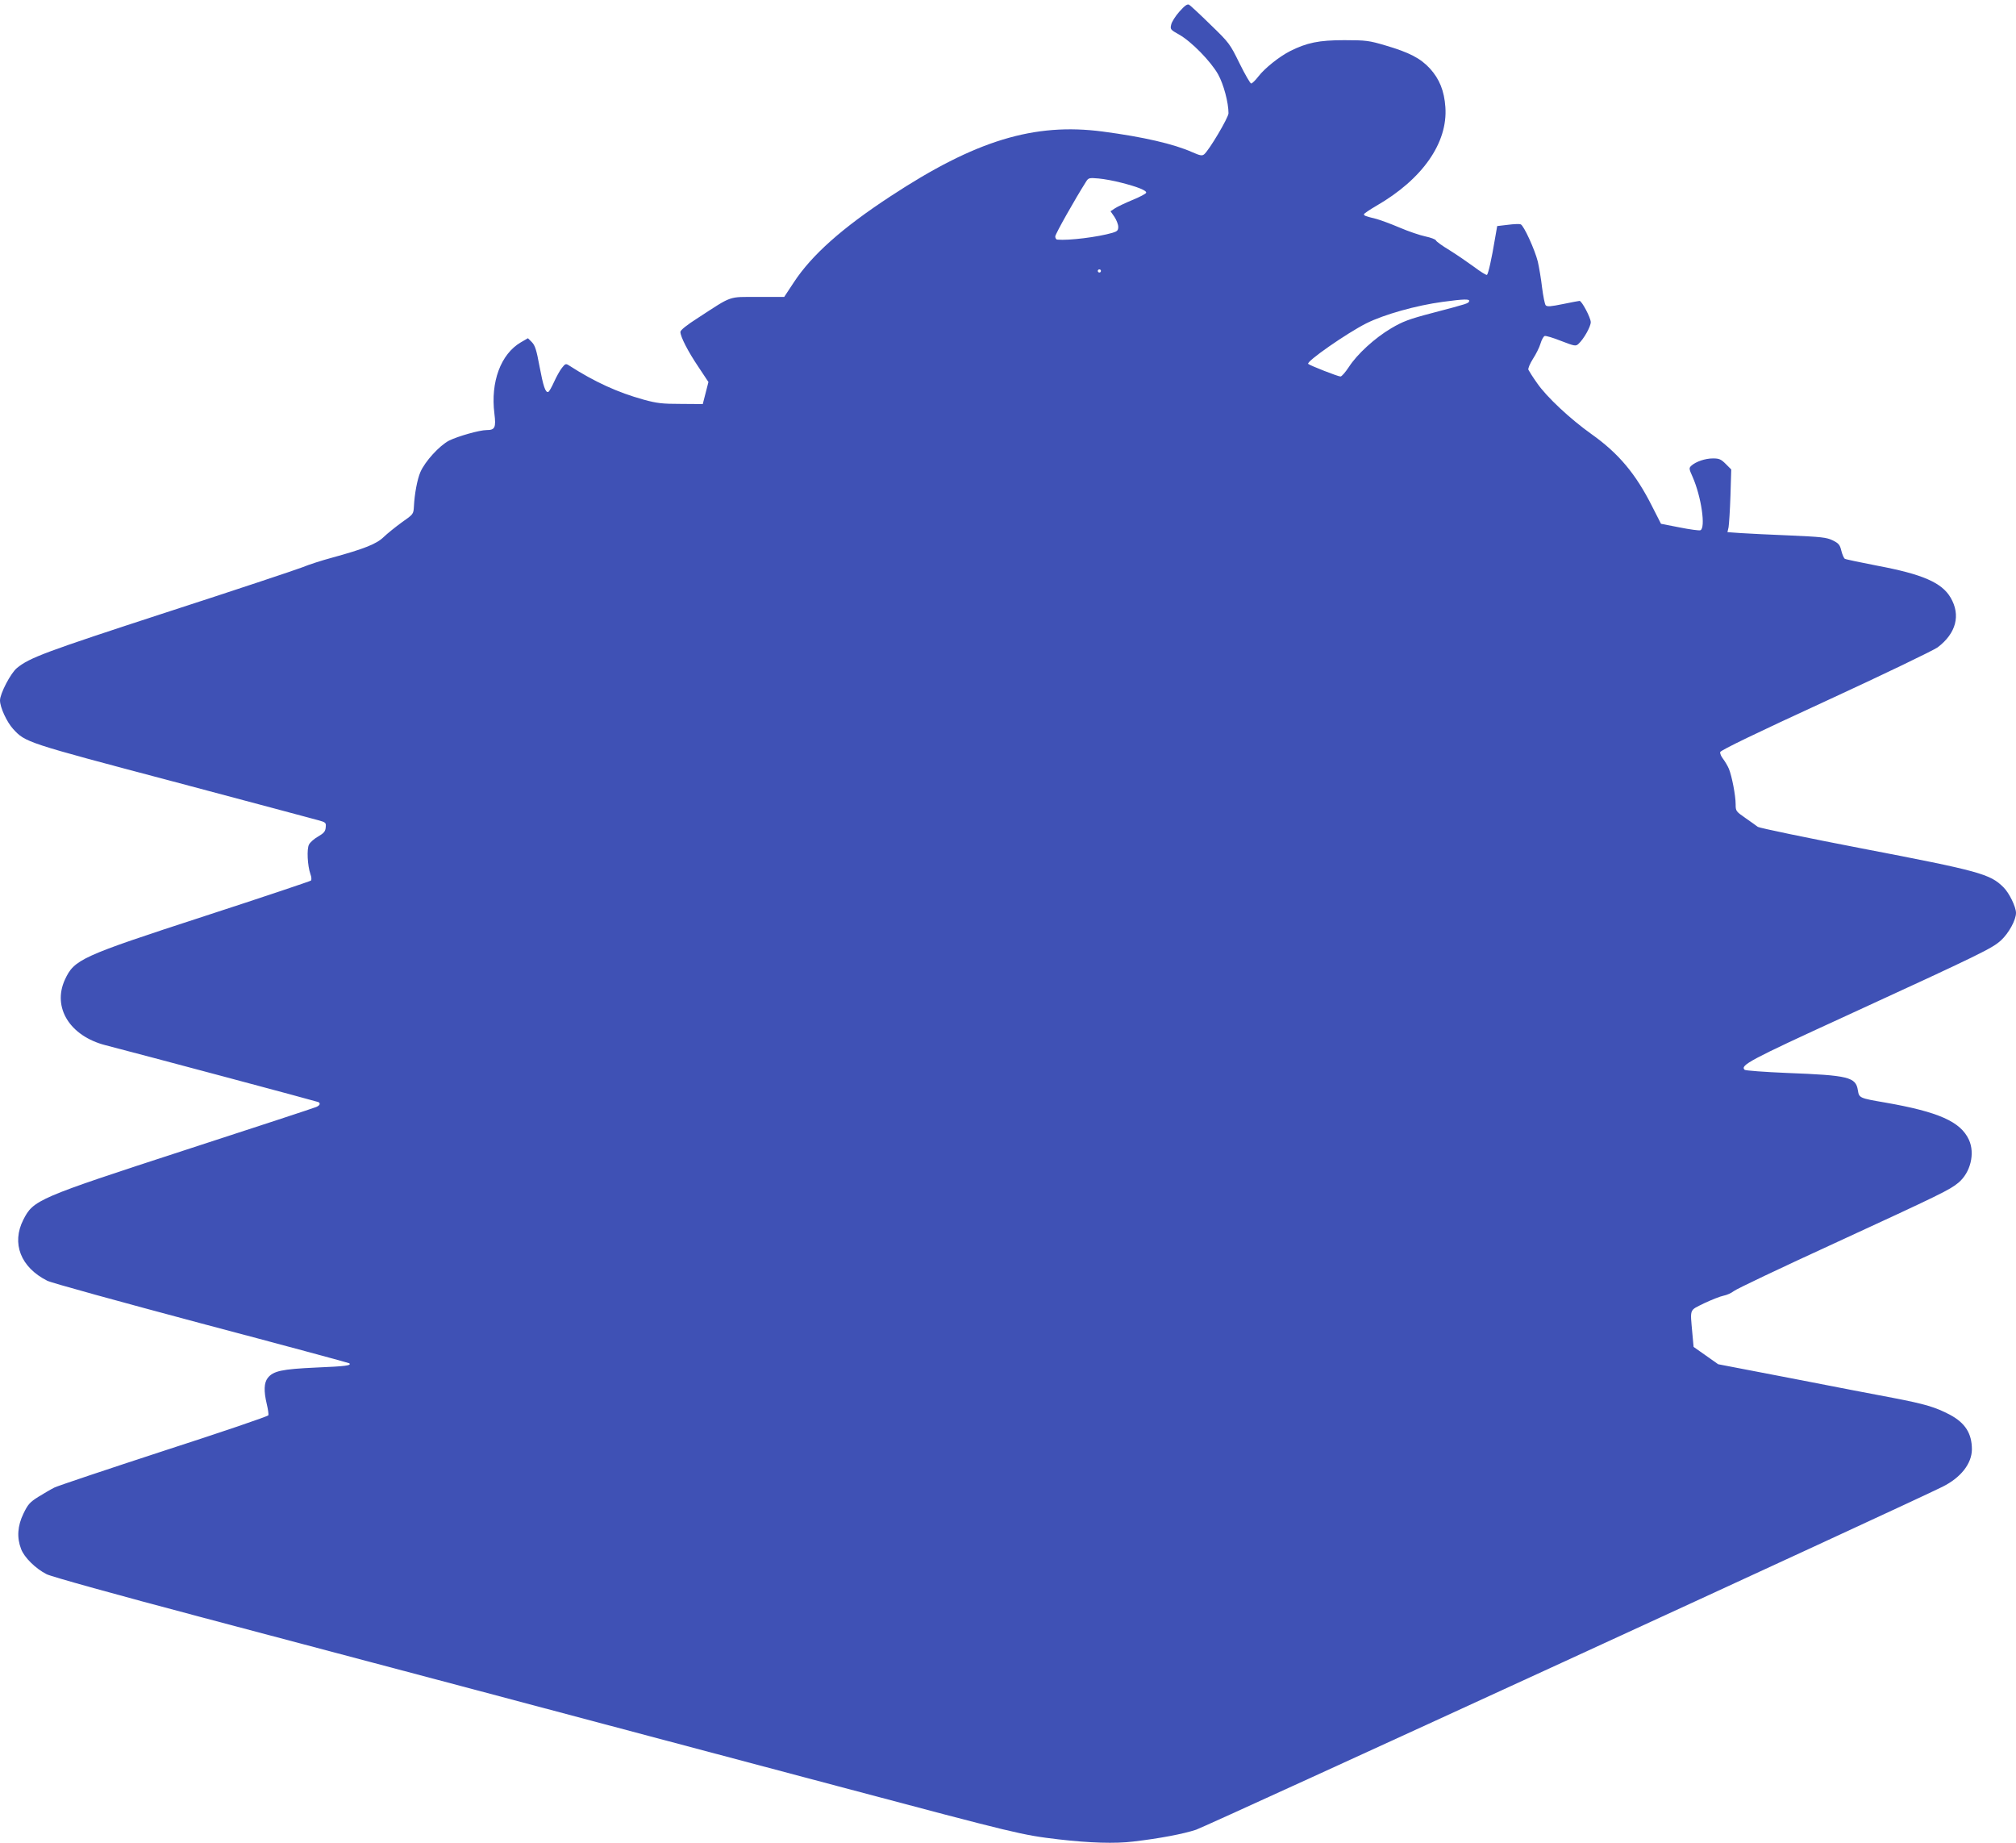 <?xml version="1.0" standalone="no"?>
<!DOCTYPE svg PUBLIC "-//W3C//DTD SVG 20010904//EN"
 "http://www.w3.org/TR/2001/REC-SVG-20010904/DTD/svg10.dtd">
<svg version="1.0" xmlns="http://www.w3.org/2000/svg"
 width="1280pt" height="1170pt" viewBox="0 0 1280 1170"
 preserveAspectRatio="xMidYMid meet">
<g transform="translate(0,1170) scale(0.1,-0.1)"
fill="#3f51b5" stroke="none">
<path d="M7488 11626 c-25 -28 -49 -66 -52 -83 -7 -29 -4 -32 51 -63 77 -43
201 -170 247 -252 35 -63 66 -179 66 -247 0 -27 -123 -235 -155 -261 -13 -10
-25 -8 -73 13 -118 53 -313 98 -571 132 -435 57 -807 -56 -1347 -411 -307
-201 -500 -373 -613 -545 l-62 -94 -167 0 c-191 0 -159 11 -379 -132 -74 -47
-113 -79 -113 -90 0 -30 48 -124 115 -223 l63 -95 -18 -70 -18 -70 -138 1
c-119 0 -153 4 -237 27 -163 45 -311 112 -474 217 -20 13 -24 12 -45 -15 -13
-16 -35 -56 -50 -89 -15 -33 -31 -62 -37 -64 -18 -6 -32 37 -56 165 -19 103
-28 130 -48 151 l-25 25 -45 -26 c-128 -75 -193 -252 -168 -452 11 -89 4 -105
-49 -105 -45 0 -182 -39 -239 -67 -61 -32 -152 -131 -182 -200 -20 -47 -37
-138 -41 -218 -3 -49 -3 -49 -77 -101 -40 -29 -92 -71 -115 -93 -45 -44 -123
-75 -331 -132 -60 -16 -144 -43 -185 -60 -41 -16 -428 -145 -860 -285 -773
-252 -873 -289 -953 -355 -39 -32 -107 -162 -107 -205 0 -44 43 -137 83 -181
79 -86 80 -86 1013 -333 478 -127 893 -238 922 -246 51 -14 53 -16 50 -46 -2
-26 -12 -37 -48 -58 -25 -14 -51 -37 -58 -51 -15 -27 -10 -134 9 -188 7 -18 8
-36 3 -41 -5 -4 -308 -106 -674 -225 -789 -257 -828 -275 -888 -404 -81 -177
32 -358 258 -416 195 -50 1345 -357 1352 -361 14 -9 9 -21 -14 -31 -13 -6
-385 -128 -828 -272 -943 -307 -968 -318 -1032 -444 -76 -150 -17 -302 152
-387 24 -13 465 -134 978 -271 514 -136 936 -250 940 -253 14 -14 -19 -19
-210 -27 -220 -10 -273 -22 -308 -66 -24 -31 -26 -83 -6 -167 8 -33 12 -64 10
-70 -3 -7 -300 -108 -662 -225 -361 -118 -675 -223 -697 -234 -22 -11 -68 -38
-102 -59 -54 -34 -66 -48 -94 -106 -38 -78 -43 -153 -15 -225 20 -54 93 -125
162 -160 29 -15 443 -130 979 -272 512 -136 1252 -332 1645 -436 393 -105 933
-248 1200 -319 267 -71 809 -215 1205 -320 1144 -304 1161 -308 1395 -336 199
-23 360 -28 475 -14 170 20 317 48 399 75 64 21 4541 2077 4739 2177 117 58
186 147 187 237 0 101 -42 168 -139 220 -91 48 -157 68 -360 107 -102 19 -394
75 -649 125 l-463 89 -78 55 -78 55 -8 87 c-14 160 -21 142 75 190 47 22 102
44 123 48 21 4 50 17 65 29 15 13 304 150 642 305 675 311 728 337 784 383 77
64 107 186 67 273 -53 115 -193 177 -531 236 -164 28 -166 29 -174 78 -13 84
-59 95 -450 110 -143 6 -264 15 -269 20 -29 29 28 60 639 340 869 399 933 431
989 482 49 45 95 129 95 174 0 38 -43 127 -80 163 -84 84 -152 103 -898 246
-353 68 -650 130 -661 137 -10 8 -46 33 -80 57 -59 41 -61 44 -61 86 0 56 -24
180 -43 226 -8 19 -25 47 -37 63 -12 15 -20 34 -18 43 2 11 229 121 671 324
367 169 686 323 710 341 117 89 147 204 82 315 -56 96 -179 149 -466 203 -107
21 -200 40 -206 44 -6 4 -16 27 -22 51 -9 38 -17 47 -55 66 -40 19 -72 22
-273 31 -125 5 -266 12 -311 15 l-84 6 7 31 c3 18 9 107 12 199 l5 168 -35 35
c-30 30 -42 35 -81 35 -49 0 -108 -20 -137 -46 -16 -15 -16 -19 8 -72 55 -125
84 -325 49 -338 -8 -3 -67 5 -132 18 l-118 23 -56 110 c-104 207 -213 337
-385 459 -135 96 -285 236 -345 323 -28 39 -52 78 -56 86 -3 8 10 39 29 69 19
29 41 73 48 97 7 24 19 45 26 48 7 3 54 -11 104 -31 86 -33 94 -35 111 -19 33
30 78 109 78 138 0 28 -57 135 -71 135 -4 0 -51 -9 -105 -20 -79 -16 -100 -18
-110 -8 -6 7 -16 58 -23 112 -6 54 -19 129 -27 165 -19 76 -89 230 -109 237
-7 3 -44 2 -81 -3 l-68 -8 -14 -80 c-21 -128 -43 -224 -51 -230 -5 -2 -41 20
-82 51 -41 30 -111 78 -156 106 -45 27 -84 55 -86 62 -3 7 -33 18 -66 25 -34
7 -108 32 -164 56 -56 24 -122 48 -147 55 -73 18 -80 21 -80 30 0 4 35 28 78
53 293 169 455 400 439 627 -7 102 -37 178 -98 245 -61 66 -131 102 -284 147
-102 30 -121 33 -260 33 -161 0 -238 -16 -345 -70 -67 -34 -160 -108 -200
-160 -19 -25 -40 -45 -46 -45 -6 0 -39 57 -74 128 -61 124 -65 130 -184 245
-66 65 -128 122 -136 127 -12 6 -27 -5 -62 -44z m-368 -1086 c106 -27 162 -50
157 -64 -2 -6 -41 -27 -88 -46 -46 -19 -96 -43 -111 -53 l-27 -18 25 -36 c13
-20 24 -48 24 -63 0 -22 -6 -29 -37 -38 -93 -27 -278 -50 -350 -43 -7 0 -13
10 -13 20 0 15 127 240 197 350 14 22 20 23 78 18 35 -3 100 -15 145 -27z
m-130 -560 c0 -5 -4 -10 -10 -10 -5 0 -10 5 -10 10 0 6 5 10 10 10 6 0 10 -4
10 -10z m2338 -192 c-5 -14 -6 -15 -231 -74 -153 -40 -191 -55 -264 -98 -105
-62 -217 -165 -269 -246 -22 -33 -45 -60 -53 -60 -16 0 -192 69 -205 80 -15
14 245 195 370 258 113 56 315 113 485 136 135 18 172 19 167 4z"/>
</g>
</svg>
